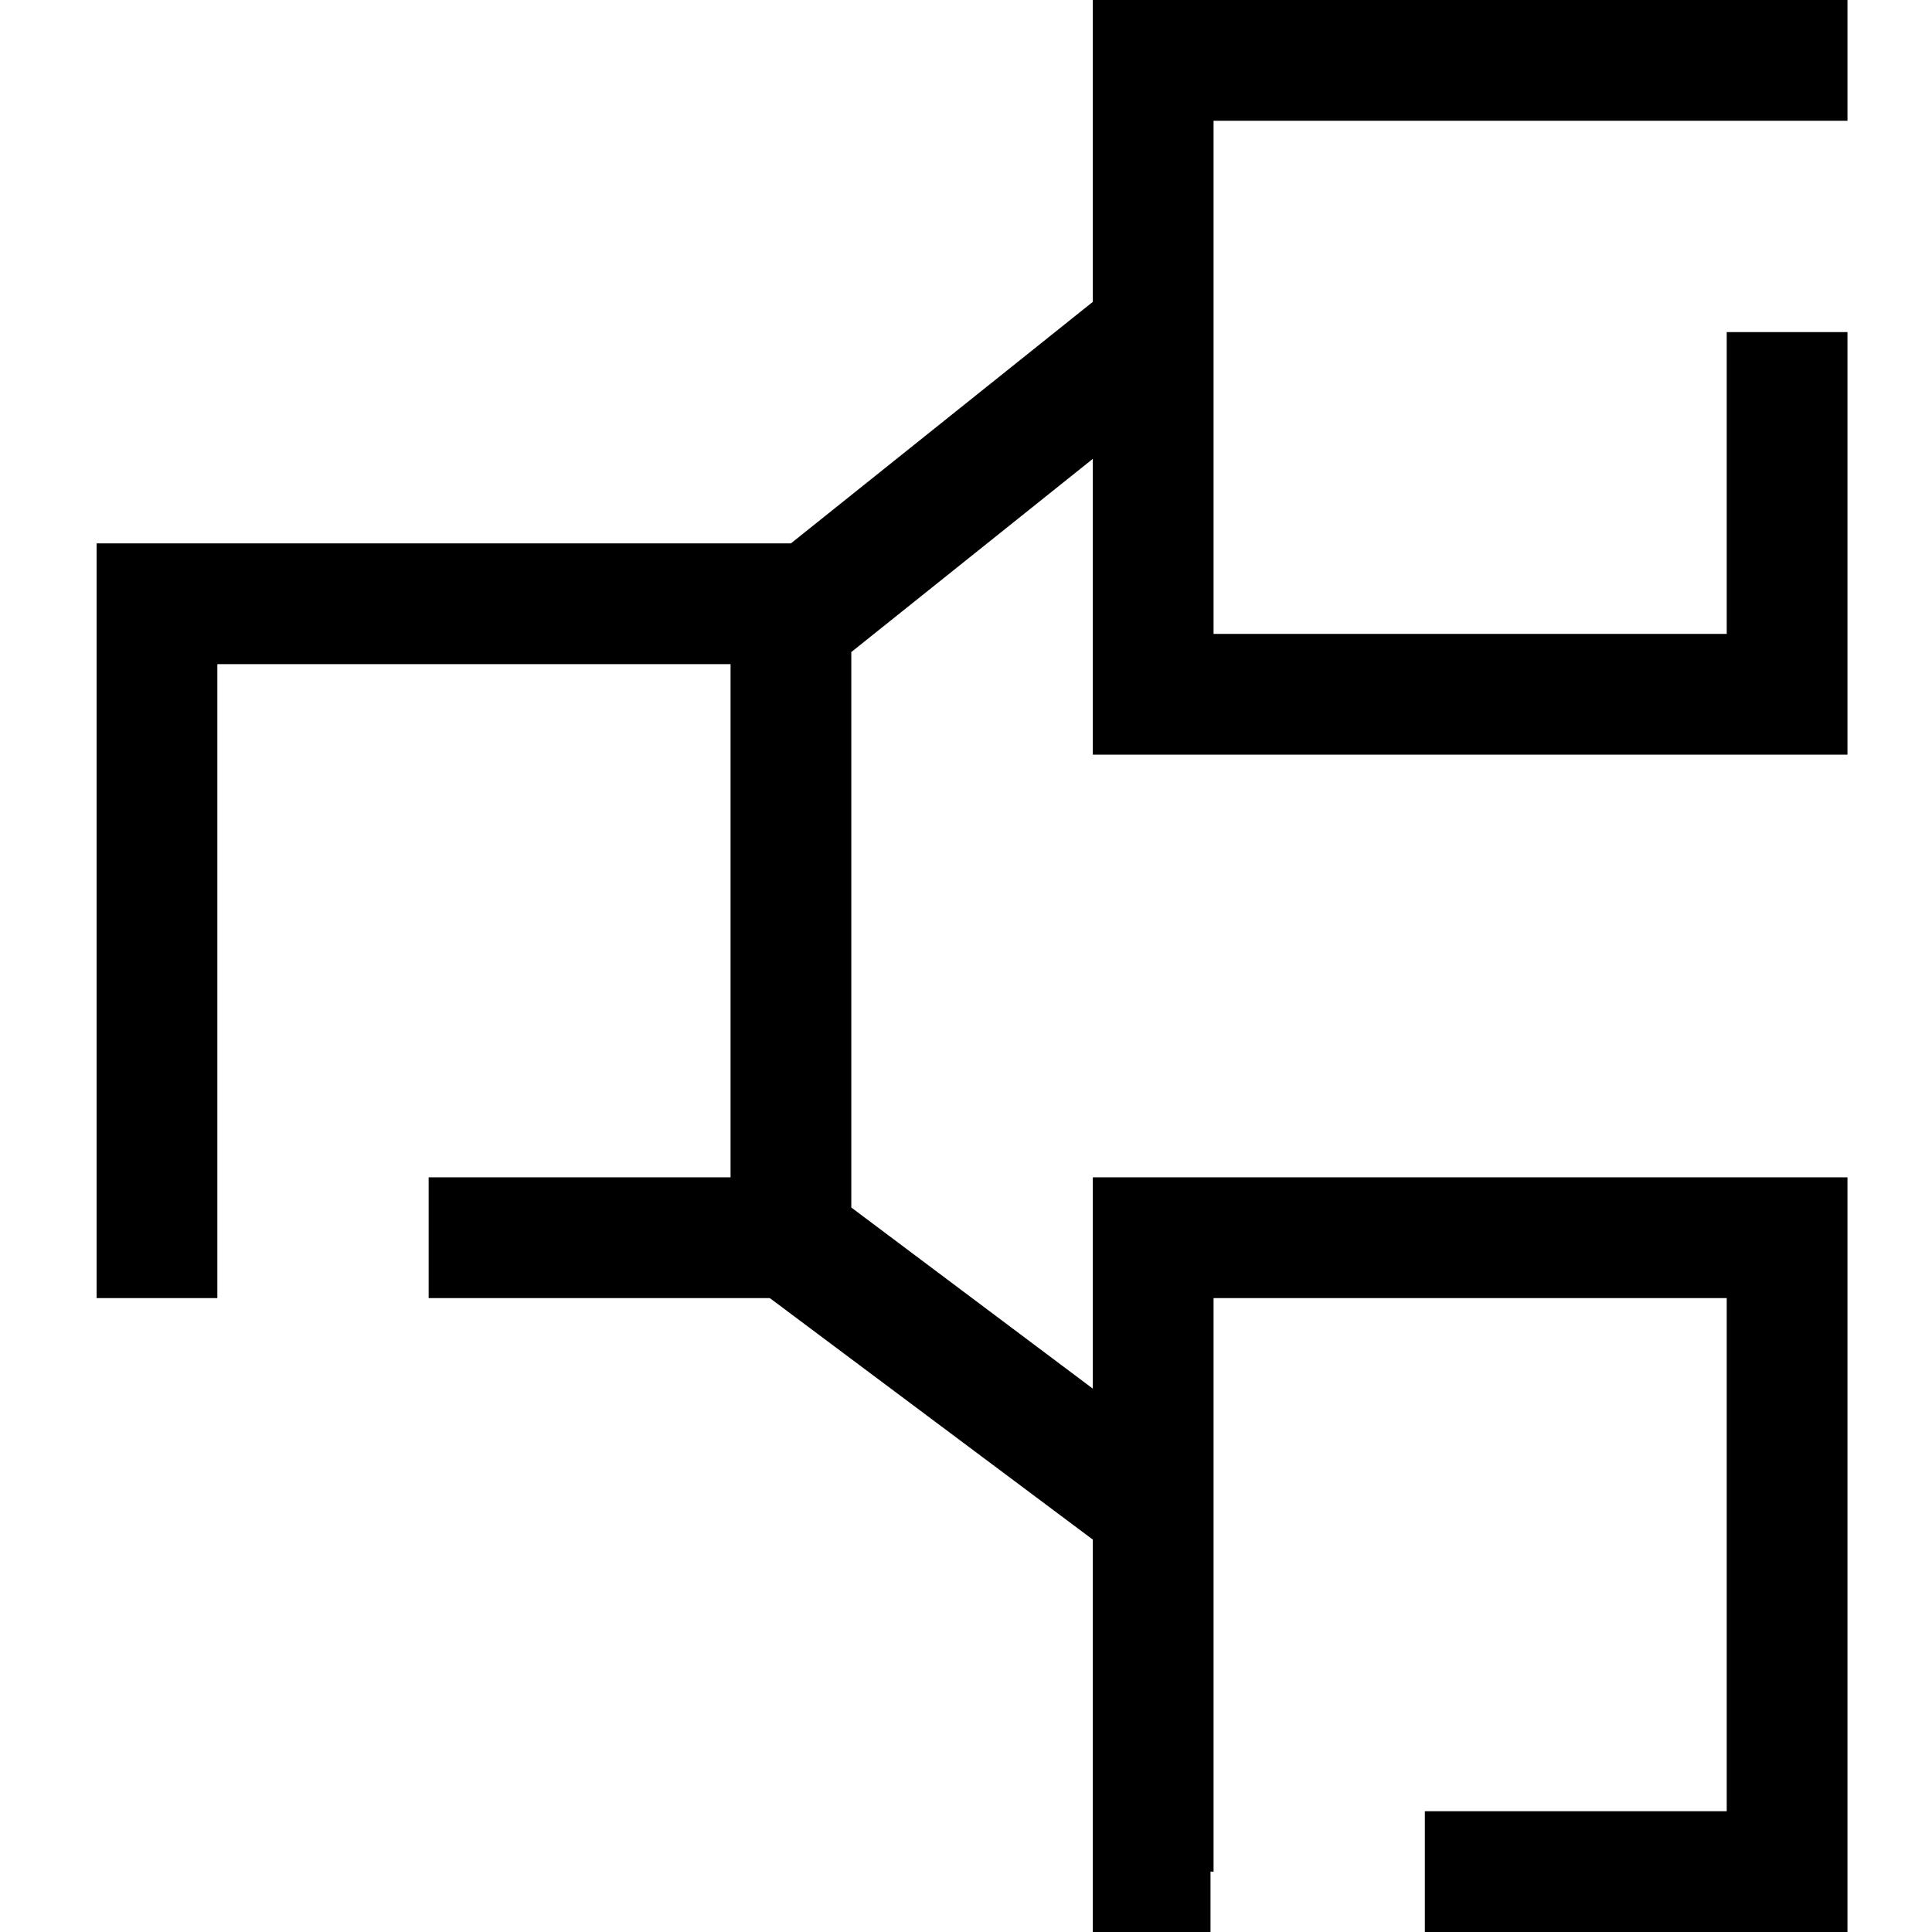 <svg width="52" height="52" viewBox="0 0 52 52" fill="none" xmlns="http://www.w3.org/2000/svg">
<path d="M49.725 3.25V0H29.413V8.125L21.288 14.625H2.6V34.938H5.85V17.875H19.663V31.688H11.537V34.938H20.719L29.413 41.438V52H32.581V50.375H32.663V34.938H46.475V48.75H38.35V52H49.725V31.688H29.413V37.375L22.913 32.5V17.55L29.413 12.35V20.312H49.725V8.938H46.475V17.062H32.663V3.25H49.725Z" fill="#000000"/>
</svg>
